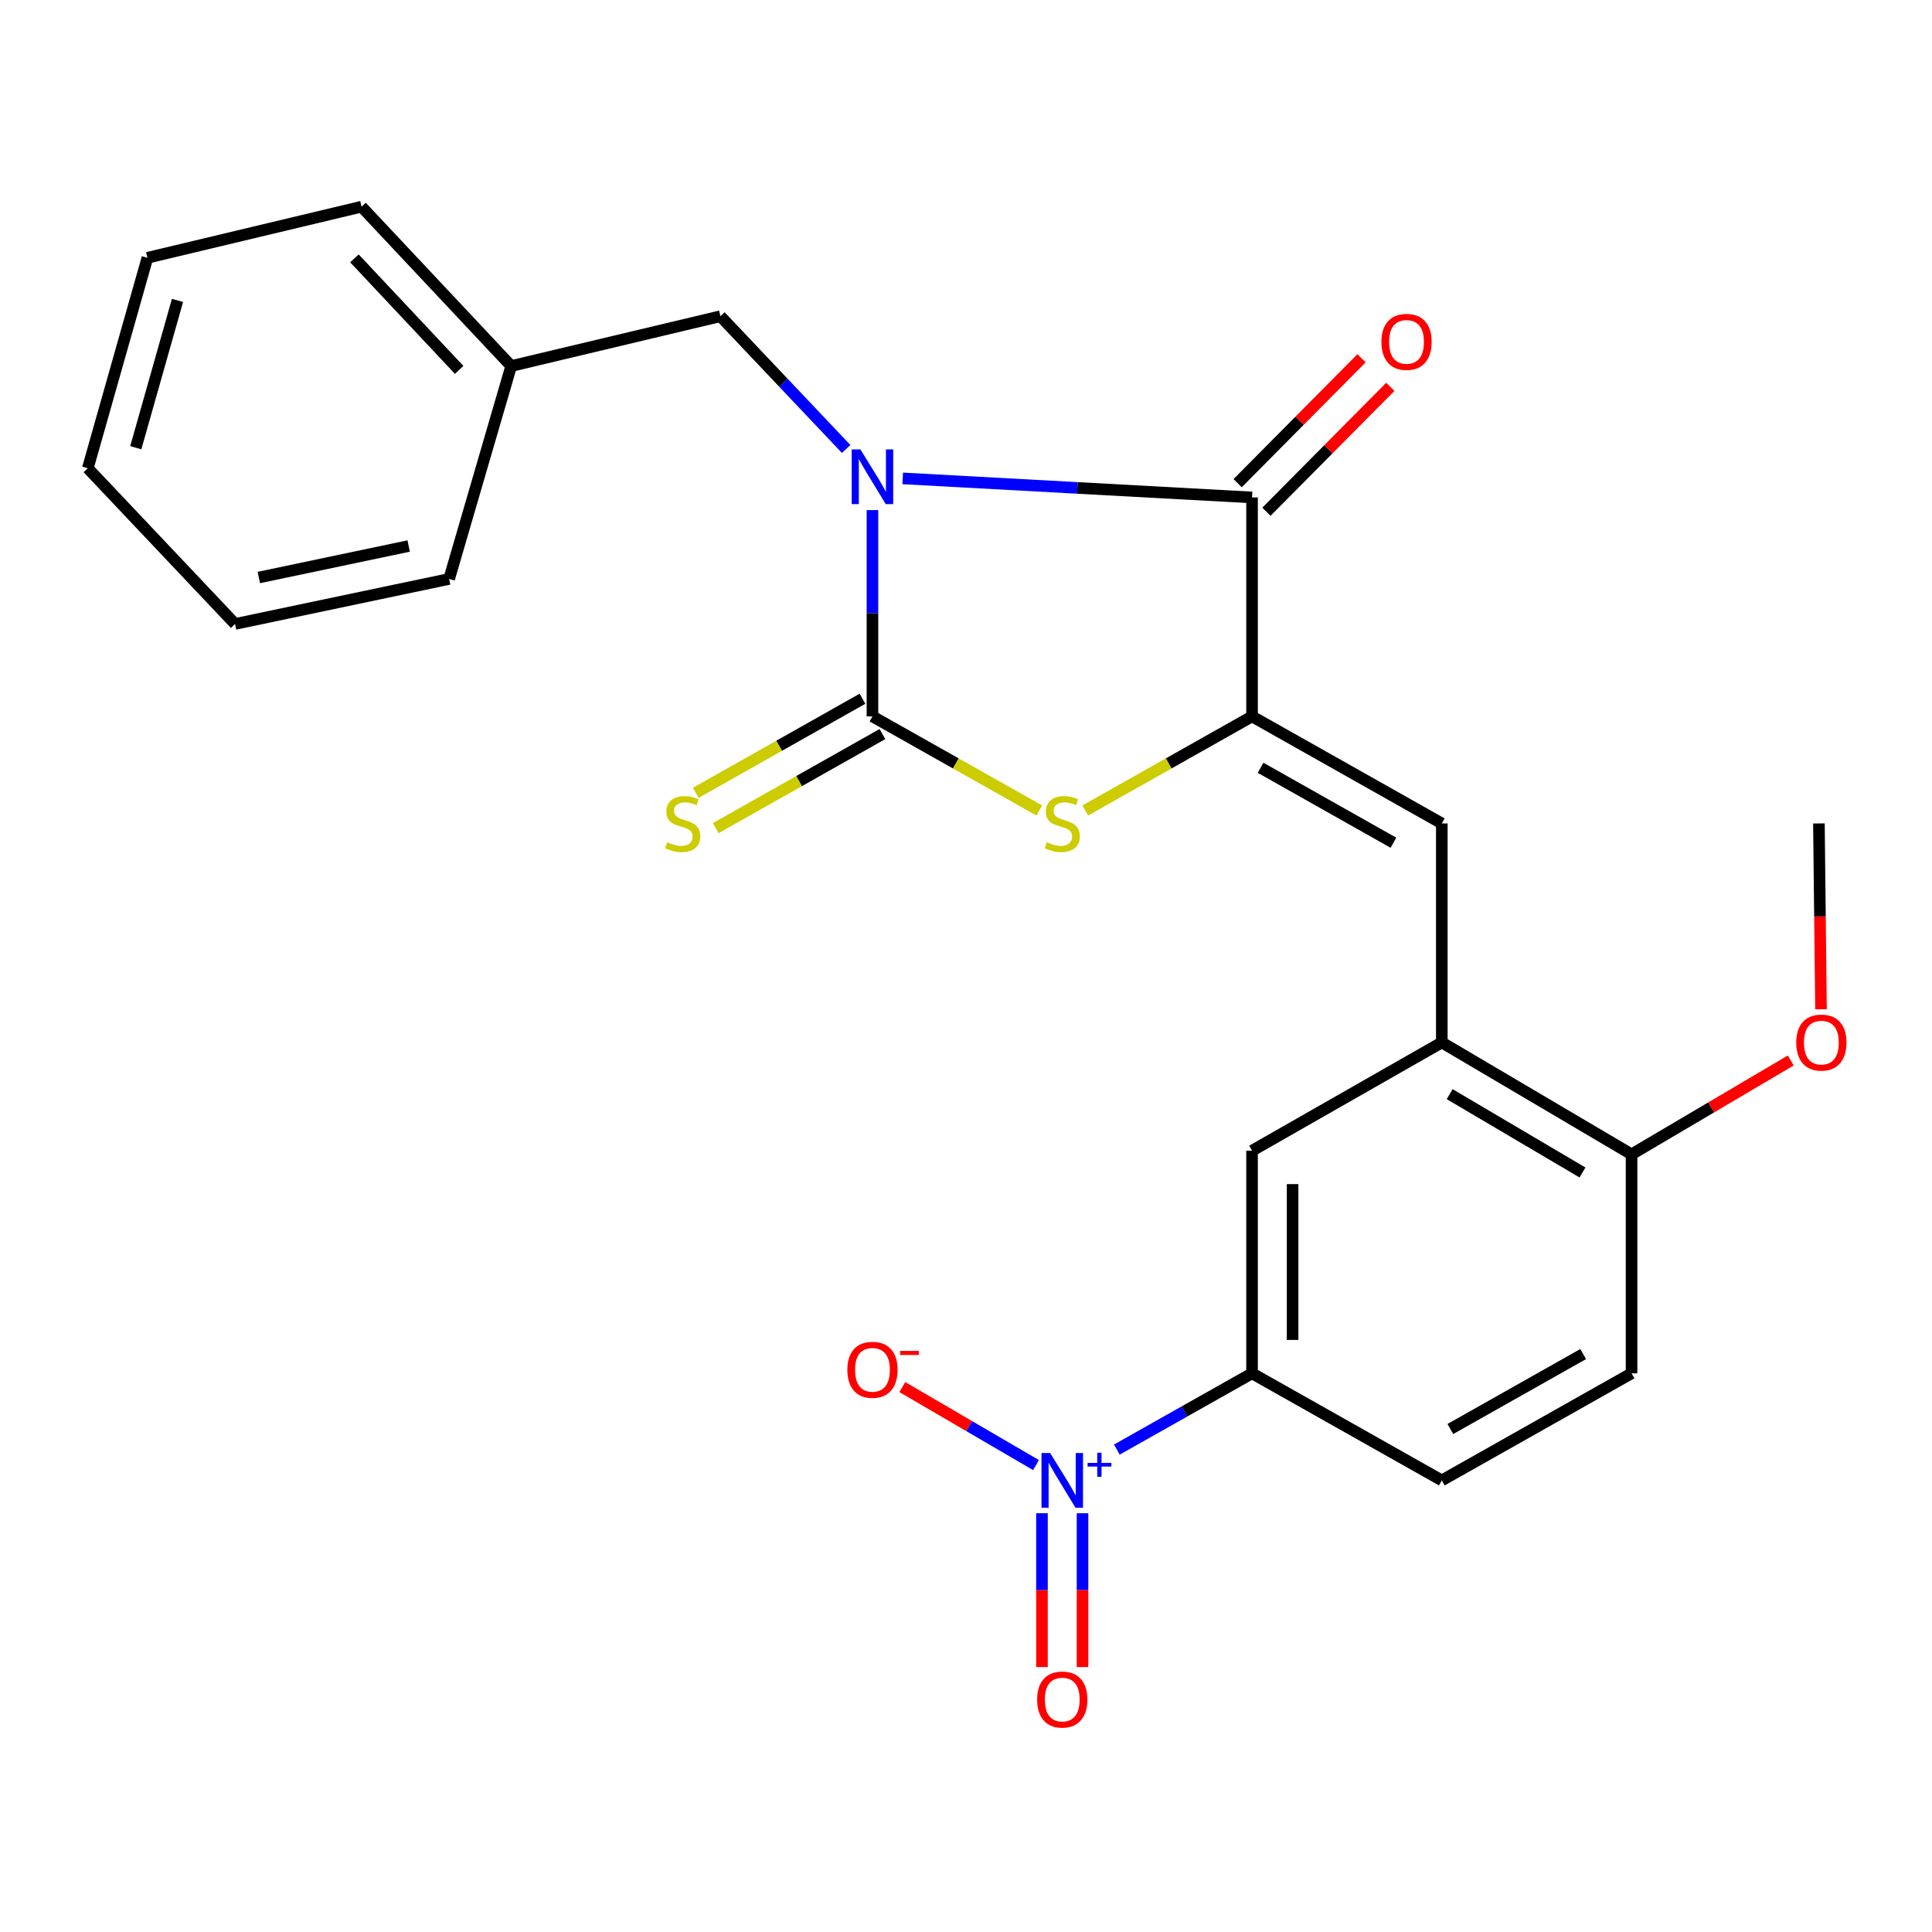 <?xml version='1.0' encoding='iso-8859-1'?>
<svg version='1.1' baseProfile='full'
              xmlns='http://www.w3.org/2000/svg'
                      xmlns:rdkit='http://www.rdkit.org/xml'
                      xmlns:xlink='http://www.w3.org/1999/xlink'
                  xml:space='preserve'
width='1000px' height='1000px' viewBox='0 0 1000 1000'>
<!-- END OF HEADER -->
<rect style='opacity:1.0;fill:#FFFFFF;stroke:none' width='1000' height='1000' x='0' y='0'> </rect>
<path class='bond-0' d='M 451.581,264.023 L 451.581,317.415' style='fill:none;fill-rule:evenodd;stroke:#0000FF;stroke-width:6px;stroke-linecap:butt;stroke-linejoin:miter;stroke-opacity:1' />
<path class='bond-0' d='M 451.581,317.415 L 451.581,370.808' style='fill:none;fill-rule:evenodd;stroke:#000000;stroke-width:6px;stroke-linecap:butt;stroke-linejoin:miter;stroke-opacity:1' />
<path class='bond-1' d='M 467.24,247.616 L 557.647,252.548' style='fill:none;fill-rule:evenodd;stroke:#0000FF;stroke-width:6px;stroke-linecap:butt;stroke-linejoin:miter;stroke-opacity:1' />
<path class='bond-1' d='M 557.647,252.548 L 648.054,257.48' style='fill:none;fill-rule:evenodd;stroke:#000000;stroke-width:6px;stroke-linecap:butt;stroke-linejoin:miter;stroke-opacity:1' />
<path class='bond-8' d='M 437.98,232.4 L 405.435,198.038' style='fill:none;fill-rule:evenodd;stroke:#0000FF;stroke-width:6px;stroke-linecap:butt;stroke-linejoin:miter;stroke-opacity:1' />
<path class='bond-8' d='M 405.435,198.038 L 372.891,163.675' style='fill:none;fill-rule:evenodd;stroke:#000000;stroke-width:6px;stroke-linecap:butt;stroke-linejoin:miter;stroke-opacity:1' />
<path class='bond-3' d='M 451.581,370.808 L 494.749,395.157' style='fill:none;fill-rule:evenodd;stroke:#000000;stroke-width:6px;stroke-linecap:butt;stroke-linejoin:miter;stroke-opacity:1' />
<path class='bond-3' d='M 494.749,395.157 L 537.918,419.507' style='fill:none;fill-rule:evenodd;stroke:#CCCC00;stroke-width:6px;stroke-linecap:butt;stroke-linejoin:miter;stroke-opacity:1' />
<path class='bond-9' d='M 446.422,361.666 L 403.271,386.015' style='fill:none;fill-rule:evenodd;stroke:#000000;stroke-width:6px;stroke-linecap:butt;stroke-linejoin:miter;stroke-opacity:1' />
<path class='bond-9' d='M 403.271,386.015 L 360.119,410.363' style='fill:none;fill-rule:evenodd;stroke:#CCCC00;stroke-width:6px;stroke-linecap:butt;stroke-linejoin:miter;stroke-opacity:1' />
<path class='bond-9' d='M 456.739,379.95 L 413.587,404.298' style='fill:none;fill-rule:evenodd;stroke:#000000;stroke-width:6px;stroke-linecap:butt;stroke-linejoin:miter;stroke-opacity:1' />
<path class='bond-9' d='M 413.587,404.298 L 370.436,428.646' style='fill:none;fill-rule:evenodd;stroke:#CCCC00;stroke-width:6px;stroke-linecap:butt;stroke-linejoin:miter;stroke-opacity:1' />
<path class='bond-2' d='M 648.054,257.48 L 648.054,370.808' style='fill:none;fill-rule:evenodd;stroke:#000000;stroke-width:6px;stroke-linecap:butt;stroke-linejoin:miter;stroke-opacity:1' />
<path class='bond-13' d='M 655.506,264.872 L 687.567,232.554' style='fill:none;fill-rule:evenodd;stroke:#000000;stroke-width:6px;stroke-linecap:butt;stroke-linejoin:miter;stroke-opacity:1' />
<path class='bond-13' d='M 687.567,232.554 L 719.628,200.235' style='fill:none;fill-rule:evenodd;stroke:#FF0000;stroke-width:6px;stroke-linecap:butt;stroke-linejoin:miter;stroke-opacity:1' />
<path class='bond-13' d='M 640.602,250.087 L 672.663,217.769' style='fill:none;fill-rule:evenodd;stroke:#000000;stroke-width:6px;stroke-linecap:butt;stroke-linejoin:miter;stroke-opacity:1' />
<path class='bond-13' d='M 672.663,217.769 L 704.725,185.45' style='fill:none;fill-rule:evenodd;stroke:#FF0000;stroke-width:6px;stroke-linecap:butt;stroke-linejoin:miter;stroke-opacity:1' />
<path class='bond-5' d='M 648.054,370.808 L 746.279,426.219' style='fill:none;fill-rule:evenodd;stroke:#000000;stroke-width:6px;stroke-linecap:butt;stroke-linejoin:miter;stroke-opacity:1' />
<path class='bond-5' d='M 652.473,397.404 L 721.231,436.192' style='fill:none;fill-rule:evenodd;stroke:#000000;stroke-width:6px;stroke-linecap:butt;stroke-linejoin:miter;stroke-opacity:1' />
<path class='bond-25' d='M 648.054,370.808 L 604.885,395.157' style='fill:none;fill-rule:evenodd;stroke:#000000;stroke-width:6px;stroke-linecap:butt;stroke-linejoin:miter;stroke-opacity:1' />
<path class='bond-25' d='M 604.885,395.157 L 561.717,419.507' style='fill:none;fill-rule:evenodd;stroke:#CCCC00;stroke-width:6px;stroke-linecap:butt;stroke-linejoin:miter;stroke-opacity:1' />
<path class='bond-4' d='M 578.082,750.305 L 613.068,730.567' style='fill:none;fill-rule:evenodd;stroke:#0000FF;stroke-width:6px;stroke-linecap:butt;stroke-linejoin:miter;stroke-opacity:1' />
<path class='bond-4' d='M 613.068,730.567 L 648.054,710.829' style='fill:none;fill-rule:evenodd;stroke:#000000;stroke-width:6px;stroke-linecap:butt;stroke-linejoin:miter;stroke-opacity:1' />
<path class='bond-11' d='M 536.234,758.325 L 501.632,738.134' style='fill:none;fill-rule:evenodd;stroke:#0000FF;stroke-width:6px;stroke-linecap:butt;stroke-linejoin:miter;stroke-opacity:1' />
<path class='bond-11' d='M 501.632,738.134 L 467.031,717.943' style='fill:none;fill-rule:evenodd;stroke:#FF0000;stroke-width:6px;stroke-linecap:butt;stroke-linejoin:miter;stroke-opacity:1' />
<path class='bond-12' d='M 539.321,783.245 L 539.321,823.059' style='fill:none;fill-rule:evenodd;stroke:#0000FF;stroke-width:6px;stroke-linecap:butt;stroke-linejoin:miter;stroke-opacity:1' />
<path class='bond-12' d='M 539.321,823.059 L 539.321,862.874' style='fill:none;fill-rule:evenodd;stroke:#FF0000;stroke-width:6px;stroke-linecap:butt;stroke-linejoin:miter;stroke-opacity:1' />
<path class='bond-12' d='M 560.314,783.245 L 560.314,823.059' style='fill:none;fill-rule:evenodd;stroke:#0000FF;stroke-width:6px;stroke-linecap:butt;stroke-linejoin:miter;stroke-opacity:1' />
<path class='bond-12' d='M 560.314,823.059 L 560.314,862.874' style='fill:none;fill-rule:evenodd;stroke:#FF0000;stroke-width:6px;stroke-linecap:butt;stroke-linejoin:miter;stroke-opacity:1' />
<path class='bond-6' d='M 746.279,426.219 L 746.279,539.559' style='fill:none;fill-rule:evenodd;stroke:#000000;stroke-width:6px;stroke-linecap:butt;stroke-linejoin:miter;stroke-opacity:1' />
<path class='bond-10' d='M 746.279,539.559 L 648.054,595.611' style='fill:none;fill-rule:evenodd;stroke:#000000;stroke-width:6px;stroke-linecap:butt;stroke-linejoin:miter;stroke-opacity:1' />
<path class='bond-14' d='M 746.279,539.559 L 844.493,597.489' style='fill:none;fill-rule:evenodd;stroke:#000000;stroke-width:6px;stroke-linecap:butt;stroke-linejoin:miter;stroke-opacity:1' />
<path class='bond-14' d='M 750.346,566.33 L 819.095,606.881' style='fill:none;fill-rule:evenodd;stroke:#000000;stroke-width:6px;stroke-linecap:butt;stroke-linejoin:miter;stroke-opacity:1' />
<path class='bond-7' d='M 648.054,710.829 L 648.054,595.611' style='fill:none;fill-rule:evenodd;stroke:#000000;stroke-width:6px;stroke-linecap:butt;stroke-linejoin:miter;stroke-opacity:1' />
<path class='bond-7' d='M 669.047,693.546 L 669.047,612.893' style='fill:none;fill-rule:evenodd;stroke:#000000;stroke-width:6px;stroke-linecap:butt;stroke-linejoin:miter;stroke-opacity:1' />
<path class='bond-27' d='M 648.054,710.829 L 746.279,766.251' style='fill:none;fill-rule:evenodd;stroke:#000000;stroke-width:6px;stroke-linecap:butt;stroke-linejoin:miter;stroke-opacity:1' />
<path class='bond-17' d='M 372.891,163.675 L 264.589,189.461' style='fill:none;fill-rule:evenodd;stroke:#000000;stroke-width:6px;stroke-linecap:butt;stroke-linejoin:miter;stroke-opacity:1' />
<path class='bond-16' d='M 844.493,597.489 L 844.493,710.829' style='fill:none;fill-rule:evenodd;stroke:#000000;stroke-width:6px;stroke-linecap:butt;stroke-linejoin:miter;stroke-opacity:1' />
<path class='bond-18' d='M 844.493,597.489 L 885.685,573.197' style='fill:none;fill-rule:evenodd;stroke:#000000;stroke-width:6px;stroke-linecap:butt;stroke-linejoin:miter;stroke-opacity:1' />
<path class='bond-18' d='M 885.685,573.197 L 926.878,548.906' style='fill:none;fill-rule:evenodd;stroke:#FF0000;stroke-width:6px;stroke-linecap:butt;stroke-linejoin:miter;stroke-opacity:1' />
<path class='bond-15' d='M 746.279,766.251 L 844.493,710.829' style='fill:none;fill-rule:evenodd;stroke:#000000;stroke-width:6px;stroke-linecap:butt;stroke-linejoin:miter;stroke-opacity:1' />
<path class='bond-15' d='M 750.694,739.654 L 819.443,700.859' style='fill:none;fill-rule:evenodd;stroke:#000000;stroke-width:6px;stroke-linecap:butt;stroke-linejoin:miter;stroke-opacity:1' />
<path class='bond-19' d='M 264.589,189.461 L 187.136,106.981' style='fill:none;fill-rule:evenodd;stroke:#000000;stroke-width:6px;stroke-linecap:butt;stroke-linejoin:miter;stroke-opacity:1' />
<path class='bond-19' d='M 237.668,191.46 L 183.45,133.724' style='fill:none;fill-rule:evenodd;stroke:#000000;stroke-width:6px;stroke-linecap:butt;stroke-linejoin:miter;stroke-opacity:1' />
<path class='bond-20' d='M 264.589,189.461 L 232.469,299.664' style='fill:none;fill-rule:evenodd;stroke:#000000;stroke-width:6px;stroke-linecap:butt;stroke-linejoin:miter;stroke-opacity:1' />
<path class='bond-21' d='M 942.539,522.405 L 942.004,474.312' style='fill:none;fill-rule:evenodd;stroke:#FF0000;stroke-width:6px;stroke-linecap:butt;stroke-linejoin:miter;stroke-opacity:1' />
<path class='bond-21' d='M 942.004,474.312 L 941.47,426.219' style='fill:none;fill-rule:evenodd;stroke:#000000;stroke-width:6px;stroke-linecap:butt;stroke-linejoin:miter;stroke-opacity:1' />
<path class='bond-22' d='M 187.136,106.981 L 76.303,133.433' style='fill:none;fill-rule:evenodd;stroke:#000000;stroke-width:6px;stroke-linecap:butt;stroke-linejoin:miter;stroke-opacity:1' />
<path class='bond-23' d='M 232.469,299.664 L 121.672,322.955' style='fill:none;fill-rule:evenodd;stroke:#000000;stroke-width:6px;stroke-linecap:butt;stroke-linejoin:miter;stroke-opacity:1' />
<path class='bond-23' d='M 211.531,282.614 L 133.973,298.917' style='fill:none;fill-rule:evenodd;stroke:#000000;stroke-width:6px;stroke-linecap:butt;stroke-linejoin:miter;stroke-opacity:1' />
<path class='bond-26' d='M 76.303,133.433 L 45.455,242.353' style='fill:none;fill-rule:evenodd;stroke:#000000;stroke-width:6px;stroke-linecap:butt;stroke-linejoin:miter;stroke-opacity:1' />
<path class='bond-26' d='M 91.874,155.491 L 70.281,231.735' style='fill:none;fill-rule:evenodd;stroke:#000000;stroke-width:6px;stroke-linecap:butt;stroke-linejoin:miter;stroke-opacity:1' />
<path class='bond-24' d='M 121.672,322.955 L 45.455,242.353' style='fill:none;fill-rule:evenodd;stroke:#000000;stroke-width:6px;stroke-linecap:butt;stroke-linejoin:miter;stroke-opacity:1' />
<path  class='atom-0' d='M 445.321 232.601
L 454.601 247.601
Q 455.521 249.081, 457.001 251.761
Q 458.481 254.441, 458.561 254.601
L 458.561 232.601
L 462.321 232.601
L 462.321 260.921
L 458.441 260.921
L 448.481 244.521
Q 447.321 242.601, 446.081 240.401
Q 444.881 238.201, 444.521 237.521
L 444.521 260.921
L 440.841 260.921
L 440.841 232.601
L 445.321 232.601
' fill='#0000FF'/>
<path  class='atom-4' d='M 541.817 435.939
Q 542.137 436.059, 543.457 436.619
Q 544.777 437.179, 546.217 437.539
Q 547.697 437.859, 549.137 437.859
Q 551.817 437.859, 553.377 436.579
Q 554.937 435.259, 554.937 432.979
Q 554.937 431.419, 554.137 430.459
Q 553.377 429.499, 552.177 428.979
Q 550.977 428.459, 548.977 427.859
Q 546.457 427.099, 544.937 426.379
Q 543.457 425.659, 542.377 424.139
Q 541.337 422.619, 541.337 420.059
Q 541.337 416.499, 543.737 414.299
Q 546.177 412.099, 550.977 412.099
Q 554.257 412.099, 557.977 413.659
L 557.057 416.739
Q 553.657 415.339, 551.097 415.339
Q 548.337 415.339, 546.817 416.499
Q 545.297 417.619, 545.337 419.579
Q 545.337 421.099, 546.097 422.019
Q 546.897 422.939, 548.017 423.459
Q 549.177 423.979, 551.097 424.579
Q 553.657 425.379, 555.177 426.179
Q 556.697 426.979, 557.777 428.619
Q 558.897 430.219, 558.897 432.979
Q 558.897 436.899, 556.257 439.019
Q 553.657 441.099, 549.297 441.099
Q 546.777 441.099, 544.857 440.539
Q 542.977 440.019, 540.737 439.099
L 541.817 435.939
' fill='#CCCC00'/>
<path  class='atom-5' d='M 543.557 752.091
L 552.837 767.091
Q 553.757 768.571, 555.237 771.251
Q 556.717 773.931, 556.797 774.091
L 556.797 752.091
L 560.557 752.091
L 560.557 780.411
L 556.677 780.411
L 546.717 764.011
Q 545.557 762.091, 544.317 759.891
Q 543.117 757.691, 542.757 757.011
L 542.757 780.411
L 539.077 780.411
L 539.077 752.091
L 543.557 752.091
' fill='#0000FF'/>
<path  class='atom-5' d='M 562.933 757.196
L 567.923 757.196
L 567.923 751.942
L 570.141 751.942
L 570.141 757.196
L 575.262 757.196
L 575.262 759.096
L 570.141 759.096
L 570.141 764.376
L 567.923 764.376
L 567.923 759.096
L 562.933 759.096
L 562.933 757.196
' fill='#0000FF'/>
<path  class='atom-10' d='M 345.379 435.939
Q 345.699 436.059, 347.019 436.619
Q 348.339 437.179, 349.779 437.539
Q 351.259 437.859, 352.699 437.859
Q 355.379 437.859, 356.939 436.579
Q 358.499 435.259, 358.499 432.979
Q 358.499 431.419, 357.699 430.459
Q 356.939 429.499, 355.739 428.979
Q 354.539 428.459, 352.539 427.859
Q 350.019 427.099, 348.499 426.379
Q 347.019 425.659, 345.939 424.139
Q 344.899 422.619, 344.899 420.059
Q 344.899 416.499, 347.299 414.299
Q 349.739 412.099, 354.539 412.099
Q 357.819 412.099, 361.539 413.659
L 360.619 416.739
Q 357.219 415.339, 354.659 415.339
Q 351.899 415.339, 350.379 416.499
Q 348.859 417.619, 348.899 419.579
Q 348.899 421.099, 349.659 422.019
Q 350.459 422.939, 351.579 423.459
Q 352.739 423.979, 354.659 424.579
Q 357.219 425.379, 358.739 426.179
Q 360.259 426.979, 361.339 428.619
Q 362.459 430.219, 362.459 432.979
Q 362.459 436.899, 359.819 439.019
Q 357.219 441.099, 352.859 441.099
Q 350.339 441.099, 348.419 440.539
Q 346.539 440.019, 344.299 439.099
L 345.379 435.939
' fill='#CCCC00'/>
<path  class='atom-12' d='M 438.581 709.008
Q 438.581 702.208, 441.941 698.408
Q 445.301 694.608, 451.581 694.608
Q 457.861 694.608, 461.221 698.408
Q 464.581 702.208, 464.581 709.008
Q 464.581 715.888, 461.181 719.808
Q 457.781 723.688, 451.581 723.688
Q 445.341 723.688, 441.941 719.808
Q 438.581 715.928, 438.581 709.008
M 451.581 720.488
Q 455.901 720.488, 458.221 717.608
Q 460.581 714.688, 460.581 709.008
Q 460.581 703.448, 458.221 700.648
Q 455.901 697.808, 451.581 697.808
Q 447.261 697.808, 444.901 700.608
Q 442.581 703.408, 442.581 709.008
Q 442.581 714.728, 444.901 717.608
Q 447.261 720.488, 451.581 720.488
' fill='#FF0000'/>
<path  class='atom-12' d='M 465.901 699.23
L 475.589 699.23
L 475.589 701.342
L 465.901 701.342
L 465.901 699.23
' fill='#FF0000'/>
<path  class='atom-13' d='M 536.817 879.683
Q 536.817 872.883, 540.177 869.083
Q 543.537 865.283, 549.817 865.283
Q 556.097 865.283, 559.457 869.083
Q 562.817 872.883, 562.817 879.683
Q 562.817 886.563, 559.417 890.483
Q 556.017 894.363, 549.817 894.363
Q 543.577 894.363, 540.177 890.483
Q 536.817 886.603, 536.817 879.683
M 549.817 891.163
Q 554.137 891.163, 556.457 888.283
Q 558.817 885.363, 558.817 879.683
Q 558.817 874.123, 556.457 871.323
Q 554.137 868.483, 549.817 868.483
Q 545.497 868.483, 543.137 871.283
Q 540.817 874.083, 540.817 879.683
Q 540.817 885.403, 543.137 888.283
Q 545.497 891.163, 549.817 891.163
' fill='#FF0000'/>
<path  class='atom-14' d='M 715.015 176.957
Q 715.015 170.157, 718.375 166.357
Q 721.735 162.557, 728.015 162.557
Q 734.295 162.557, 737.655 166.357
Q 741.015 170.157, 741.015 176.957
Q 741.015 183.837, 737.615 187.757
Q 734.215 191.637, 728.015 191.637
Q 721.775 191.637, 718.375 187.757
Q 715.015 183.877, 715.015 176.957
M 728.015 188.437
Q 732.335 188.437, 734.655 185.557
Q 737.015 182.637, 737.015 176.957
Q 737.015 171.397, 734.655 168.597
Q 732.335 165.757, 728.015 165.757
Q 723.695 165.757, 721.335 168.557
Q 719.015 171.357, 719.015 176.957
Q 719.015 182.677, 721.335 185.557
Q 723.695 188.437, 728.015 188.437
' fill='#FF0000'/>
<path  class='atom-19' d='M 929.729 539.639
Q 929.729 532.839, 933.089 529.039
Q 936.449 525.239, 942.729 525.239
Q 949.009 525.239, 952.369 529.039
Q 955.729 532.839, 955.729 539.639
Q 955.729 546.519, 952.329 550.439
Q 948.929 554.319, 942.729 554.319
Q 936.489 554.319, 933.089 550.439
Q 929.729 546.559, 929.729 539.639
M 942.729 551.119
Q 947.049 551.119, 949.369 548.239
Q 951.729 545.319, 951.729 539.639
Q 951.729 534.079, 949.369 531.279
Q 947.049 528.439, 942.729 528.439
Q 938.409 528.439, 936.049 531.239
Q 933.729 534.039, 933.729 539.639
Q 933.729 545.359, 936.049 548.239
Q 938.409 551.119, 942.729 551.119
' fill='#FF0000'/>
</svg>
